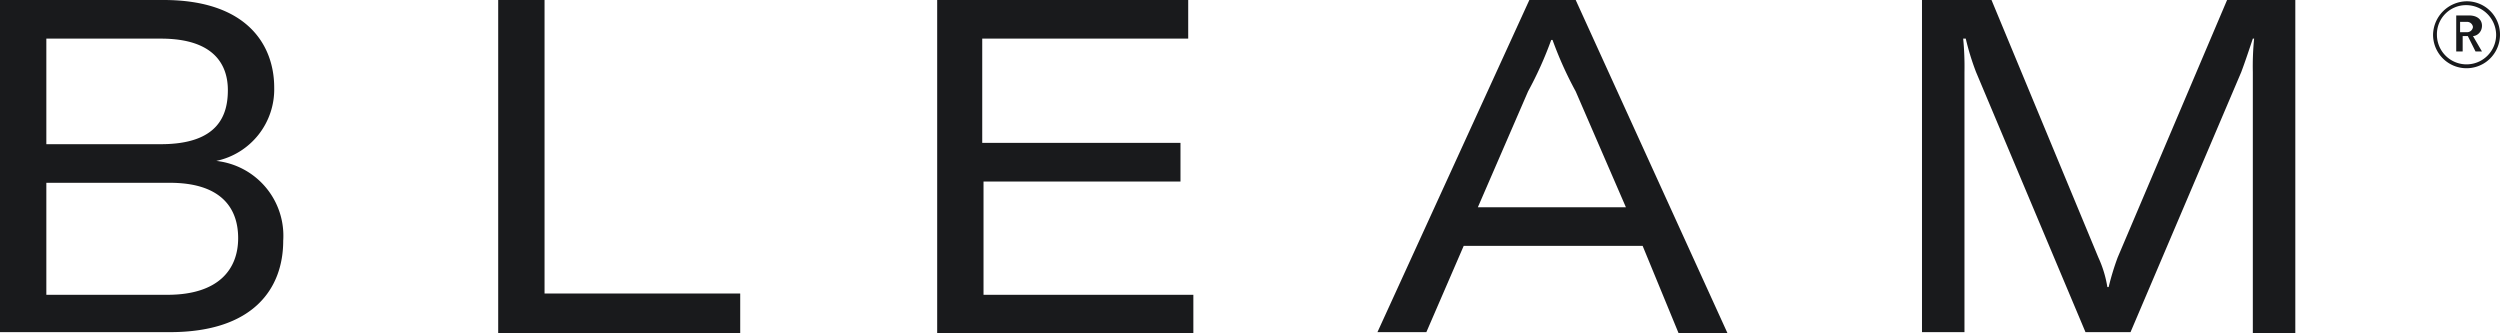 <svg xmlns="http://www.w3.org/2000/svg" viewBox="0 0 194.2 25.9"><defs><style>.cls-1{fill:#191a1c;}</style></defs><title>setapretaAsset 2</title><g id="Layer_2" data-name="Layer 2"><g id="Layer_1-2" data-name="Layer 1"><g id="Layer_1-2-2" data-name="Layer 1-2"><path class="cls-1" d="M22,18.7c0,3.7-2.3,7.1-8.8,7.1H0V0H12.7c6.6,0,8.6,3.6,8.6,6.8a5.68,5.68,0,0,1-4.5,5.7A5.85,5.85,0,0,1,22,18.7ZM3.6,3v8.2h8.9c4.5,0,5.2-2.3,5.2-4.2s-1-4-5.2-4ZM18.5,18.5c0-2.5-1.5-4.3-5.3-4.3H3.6v8.7H13C17,22.9,18.5,20.9,18.5,18.5Z"></path><path class="cls-1" d="M38.7,0h3.6V22.8H57.5v3.1H38.7Z"></path><path class="cls-1" d="M92.7,22.9v3H72.8V0H92.3V3h-16v8.1H91.7v3H76.4v8.8Z"></path><path class="cls-1" d="M127.6,19.1H113.7l-2.9,6.7H107L118.8,0h3.6l11.8,25.9h-3.8Zm-1.3-3-3.9-9a28.75,28.75,0,0,1-1.8-4h-.1a28.75,28.75,0,0,1-1.8,4l-3.9,9Z"></path><path class="cls-1" d="M149.4,0h5.3L163,20a8.78,8.78,0,0,1,.7,2.3h.1a20.16,20.16,0,0,1,.7-2.3L173,0h5.3V25.9H175V5.6a21.75,21.75,0,0,1,.1-2.6H175c-.3.9-.6,1.8-.9,2.6l-8.6,20.2H162L153.5,5.6a19.75,19.75,0,0,1-.8-2.6h-.2a22.6,22.6,0,0,1,.1,2.6V25.8h-3.3V0Z"></path><path class="cls-1" d="M194.2,2.7a2.6,2.6,0,1,1-5.2,0A2.65,2.65,0,0,1,191.6.1,2.58,2.58,0,0,1,194.2,2.7Zm-.3,0A2.33,2.33,0,0,0,191.6.4a2.26,2.26,0,0,0-2.3,2.3h0a2.3,2.3,0,0,0,4.6,0Zm-1.8.1.7,1.2h-.5l-.6-1.2h-.4V4h-.5V1.2h1c.6,0,1,.3,1,.8s-.4.8-.7.8Zm-1-.3h.5a.46.46,0,0,0,.5-.4.46.46,0,0,0-.5-.4h-.5Z"></path></g></g></g></svg>